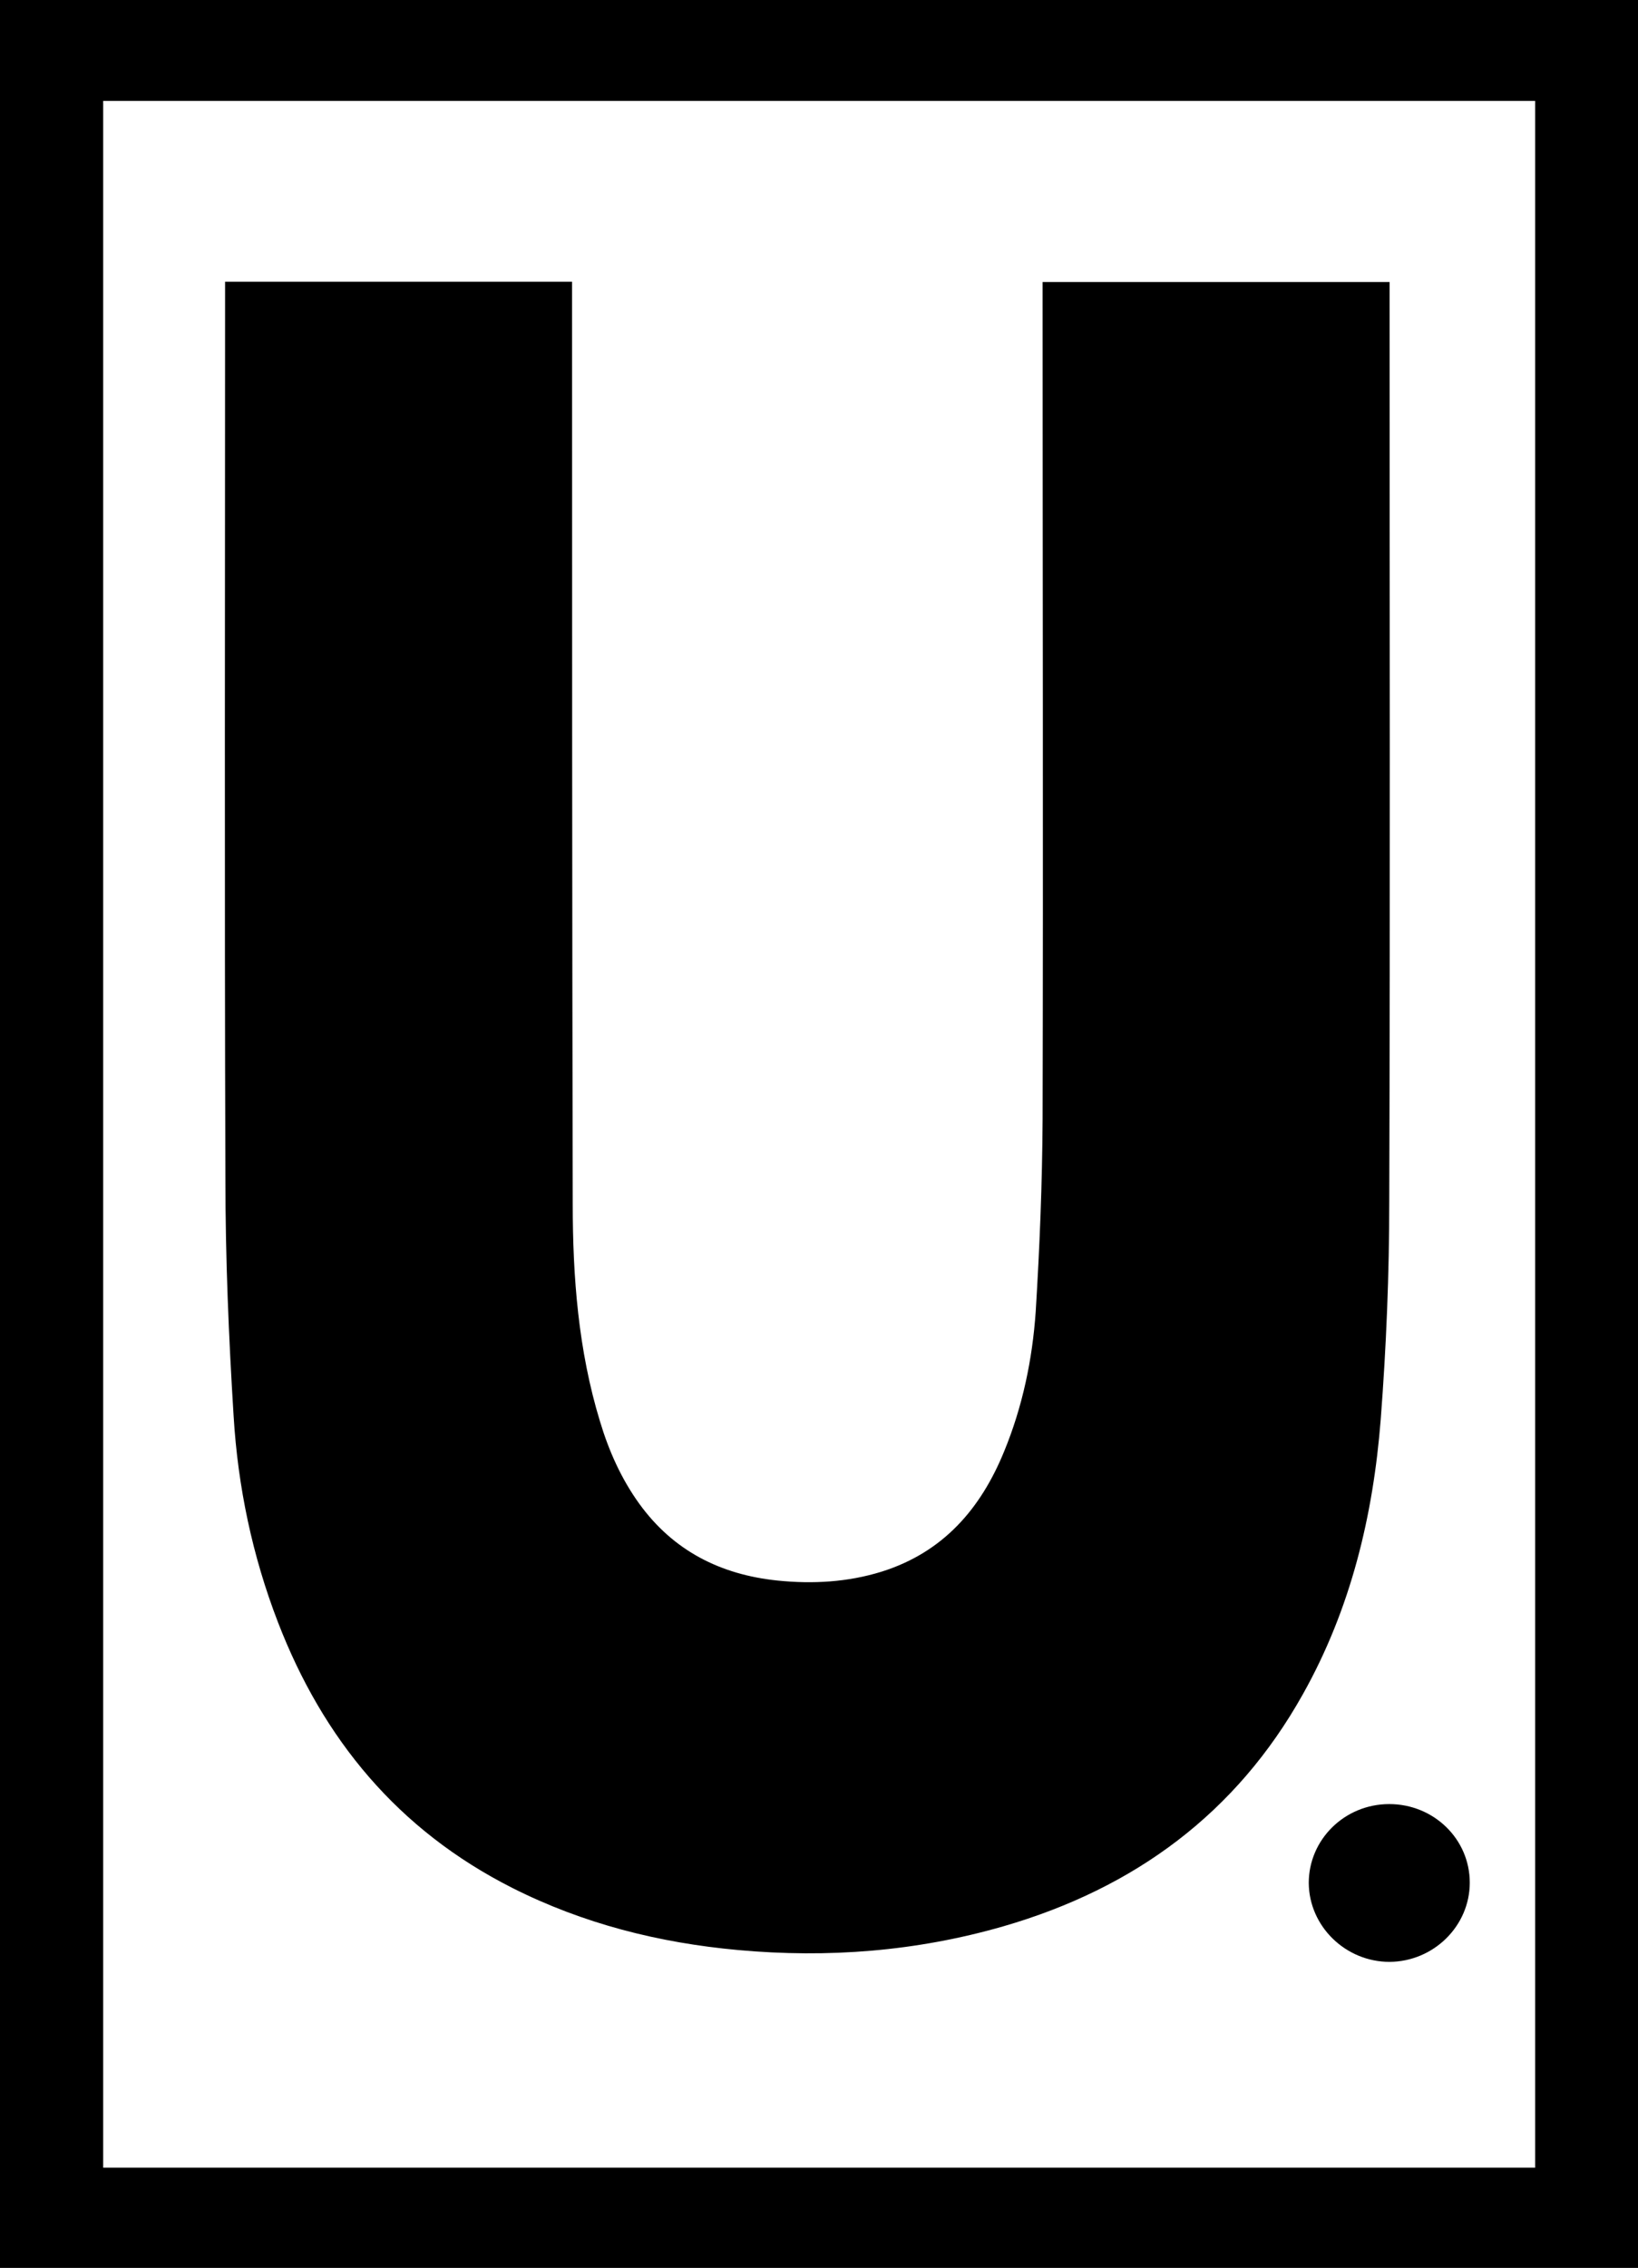 <?xml version="1.0" encoding="UTF-8"?><svg id="Layer_1" xmlns="http://www.w3.org/2000/svg" width="49.85" height="68.99" viewBox="0 0 49.85 68.99"><path d="M0,68.99V0h49.85v68.99H0ZM46.72,65.93V3.07H3.14v62.87h43.58Z"/><path d="M42.29,8.57v.4c0,9.19.02,18.38-.01,27.56,0,2.22-.09,4.44-.26,6.65-.23,2.93-.91,5.76-2.37,8.36-2.02,3.61-5.11,5.9-9.12,7.06-2.64.76-5.33.97-8.07.72-2.41-.22-4.71-.8-6.87-1.89-3.48-1.76-5.76-4.53-7.13-8.08-.78-2.02-1.22-4.12-1.35-6.27-.15-2.4-.25-4.81-.25-7.22-.03-8.96-.01-17.91-.01-26.87v-.42h10.56c0,.12,0,.25,0,.39,0,9.22,0,18.44.02,27.66,0,2.23.17,4.46.83,6.62.27.9.65,1.75,1.2,2.51,1.03,1.42,2.46,2.15,4.2,2.33,1.07.11,2.14.05,3.17-.27,1.88-.59,3.02-1.92,3.73-3.66.56-1.36.86-2.8.96-4.25.12-1.95.2-3.91.21-5.86.02-8.34,0-16.68,0-25.03v-.43h10.56Z"/><path d="M44.73,57.27c0,1.32-1.1,2.4-2.44,2.41-1.34,0-2.45-1.08-2.46-2.4,0-1.32,1.09-2.4,2.45-2.4,1.35,0,2.45,1.06,2.45,2.39Z"/></svg>